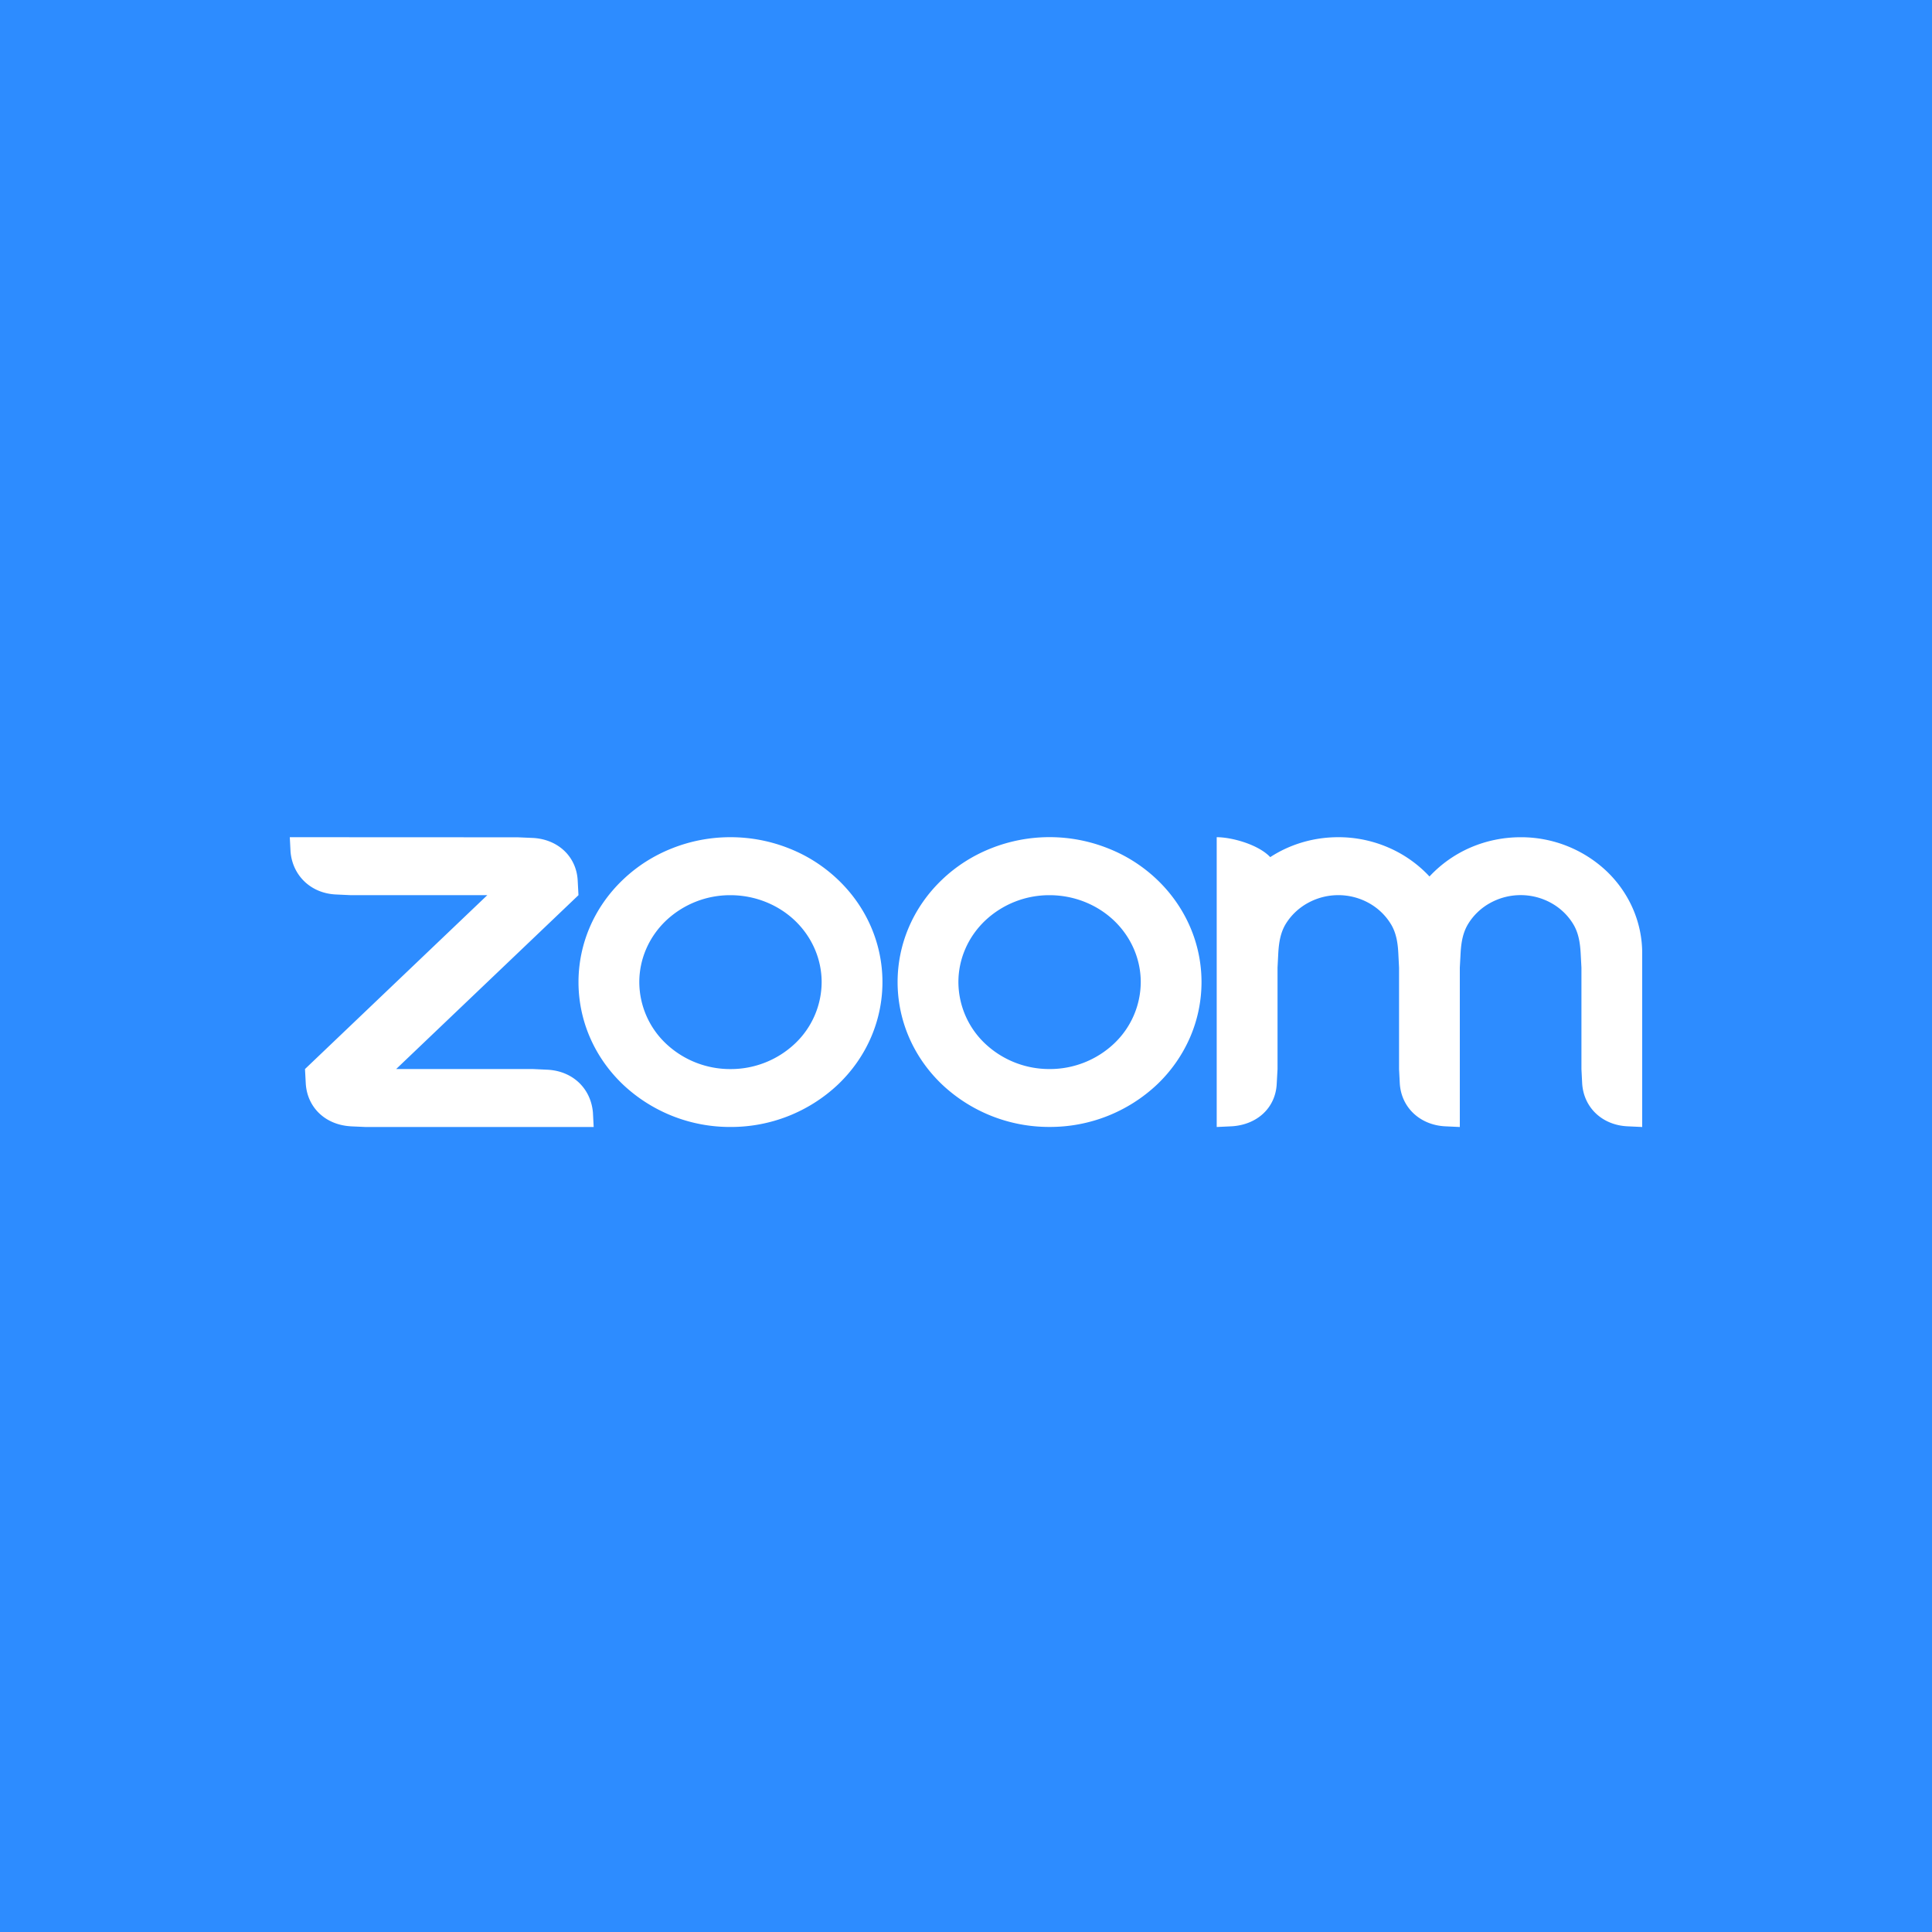 <svg xmlns="http://www.w3.org/2000/svg" width="60" height="60" fill="none"><path fill="#2D8CFF" d="M0 0h60v60H0z"/><g clip-path="url(#a)"><path fill="#fff" fill-rule="evenodd" d="M43.196 28.699c.16.264.213.564.23.902l.023.45v3.15l.023.45c.047.736.616 1.28 1.394 1.327l.47.022v-4.948l.024-.45c.019-.335.071-.64.234-.907.166-.273.405-.5.691-.656a1.96 1.96 0 0 1 1.886.003c.286.158.523.385.688.659.161.264.211.57.23.9l.024.45v3.15l.023.45c.048.74.613 1.284 1.394 1.327L51 35v-5.399c0-.954-.398-1.87-1.105-2.545a3.87 3.87 0 0 0-2.67-1.055c-.535 0-1.065.108-1.553.318a3.8 3.8 0 0 0-1.278.901 3.8 3.8 0 0 0-1.278-.9 3.9 3.9 0 0 0-1.554-.32c-.784 0-1.511.227-2.114.619-.367-.391-1.19-.619-1.662-.619v9l.472-.022c.79-.05 1.36-.58 1.392-1.327l.025-.45v-3.15l.023-.45c.02-.34.07-.638.23-.904.167-.273.405-.499.692-.656a1.96 1.96 0 0 1 1.885 0c.287.158.525.385.69.658m-32.309 6.28.473.021h7.078l-.023-.449c-.064-.74-.614-1.28-1.392-1.329l-.473-.022h-4.246l5.662-5.4-.024-.449c-.036-.747-.61-1.287-1.392-1.328l-.472-.02L9 26l.023.45c.062.734.62 1.285 1.392 1.328l.472.022h4.247l-5.662 5.4.024.451c.046.742.607 1.28 1.391 1.327m25.046-7.661c.438.418.786.914 1.023 1.46a4.32 4.32 0 0 1 0 3.444 4.5 4.5 0 0 1-1.023 1.46 4.84 4.84 0 0 1-3.337 1.317 4.84 4.84 0 0 1-3.338-1.317c-1.843-1.757-1.843-4.607 0-6.364.438-.418.957-.75 1.53-.975a4.92 4.92 0 0 1 3.613 0 4.7 4.7 0 0 1 1.532.975m-1.335 1.274c.53.507.829 1.193.829 1.91a2.64 2.64 0 0 1-.83 1.909 2.9 2.9 0 0 1-2.001.79 2.9 2.9 0 0 1-2.003-.79 2.64 2.64 0 0 1-.829-1.91c0-.716.298-1.402.83-1.909a2.9 2.9 0 0 1 2.002-.79c.75 0 1.47.284 2.002.79M22.688 26c.62 0 1.233.117 1.805.343a4.7 4.7 0 0 1 1.53.975c1.843 1.757 1.843 4.607 0 6.364a4.84 4.84 0 0 1-3.338 1.317 4.84 4.84 0 0 1-3.337-1.317c-1.843-1.757-1.843-4.607 0-6.364.438-.418.957-.75 1.53-.975A4.9 4.9 0 0 1 22.682 26zm2 2.591c.53.507.829 1.194.829 1.91a2.64 2.64 0 0 1-.83 1.91 2.9 2.9 0 0 1-2.002.79 2.9 2.9 0 0 1-2.002-.79 2.64 2.64 0 0 1-.829-1.91c0-.716.298-1.403.829-1.91a2.9 2.9 0 0 1 2.002-.79c.751 0 1.472.285 2.003.79" clip-rule="evenodd"/></g><defs><clipPath id="a"><path fill="#fff" d="M9 26h42v9H9z"/></clipPath></defs></svg>